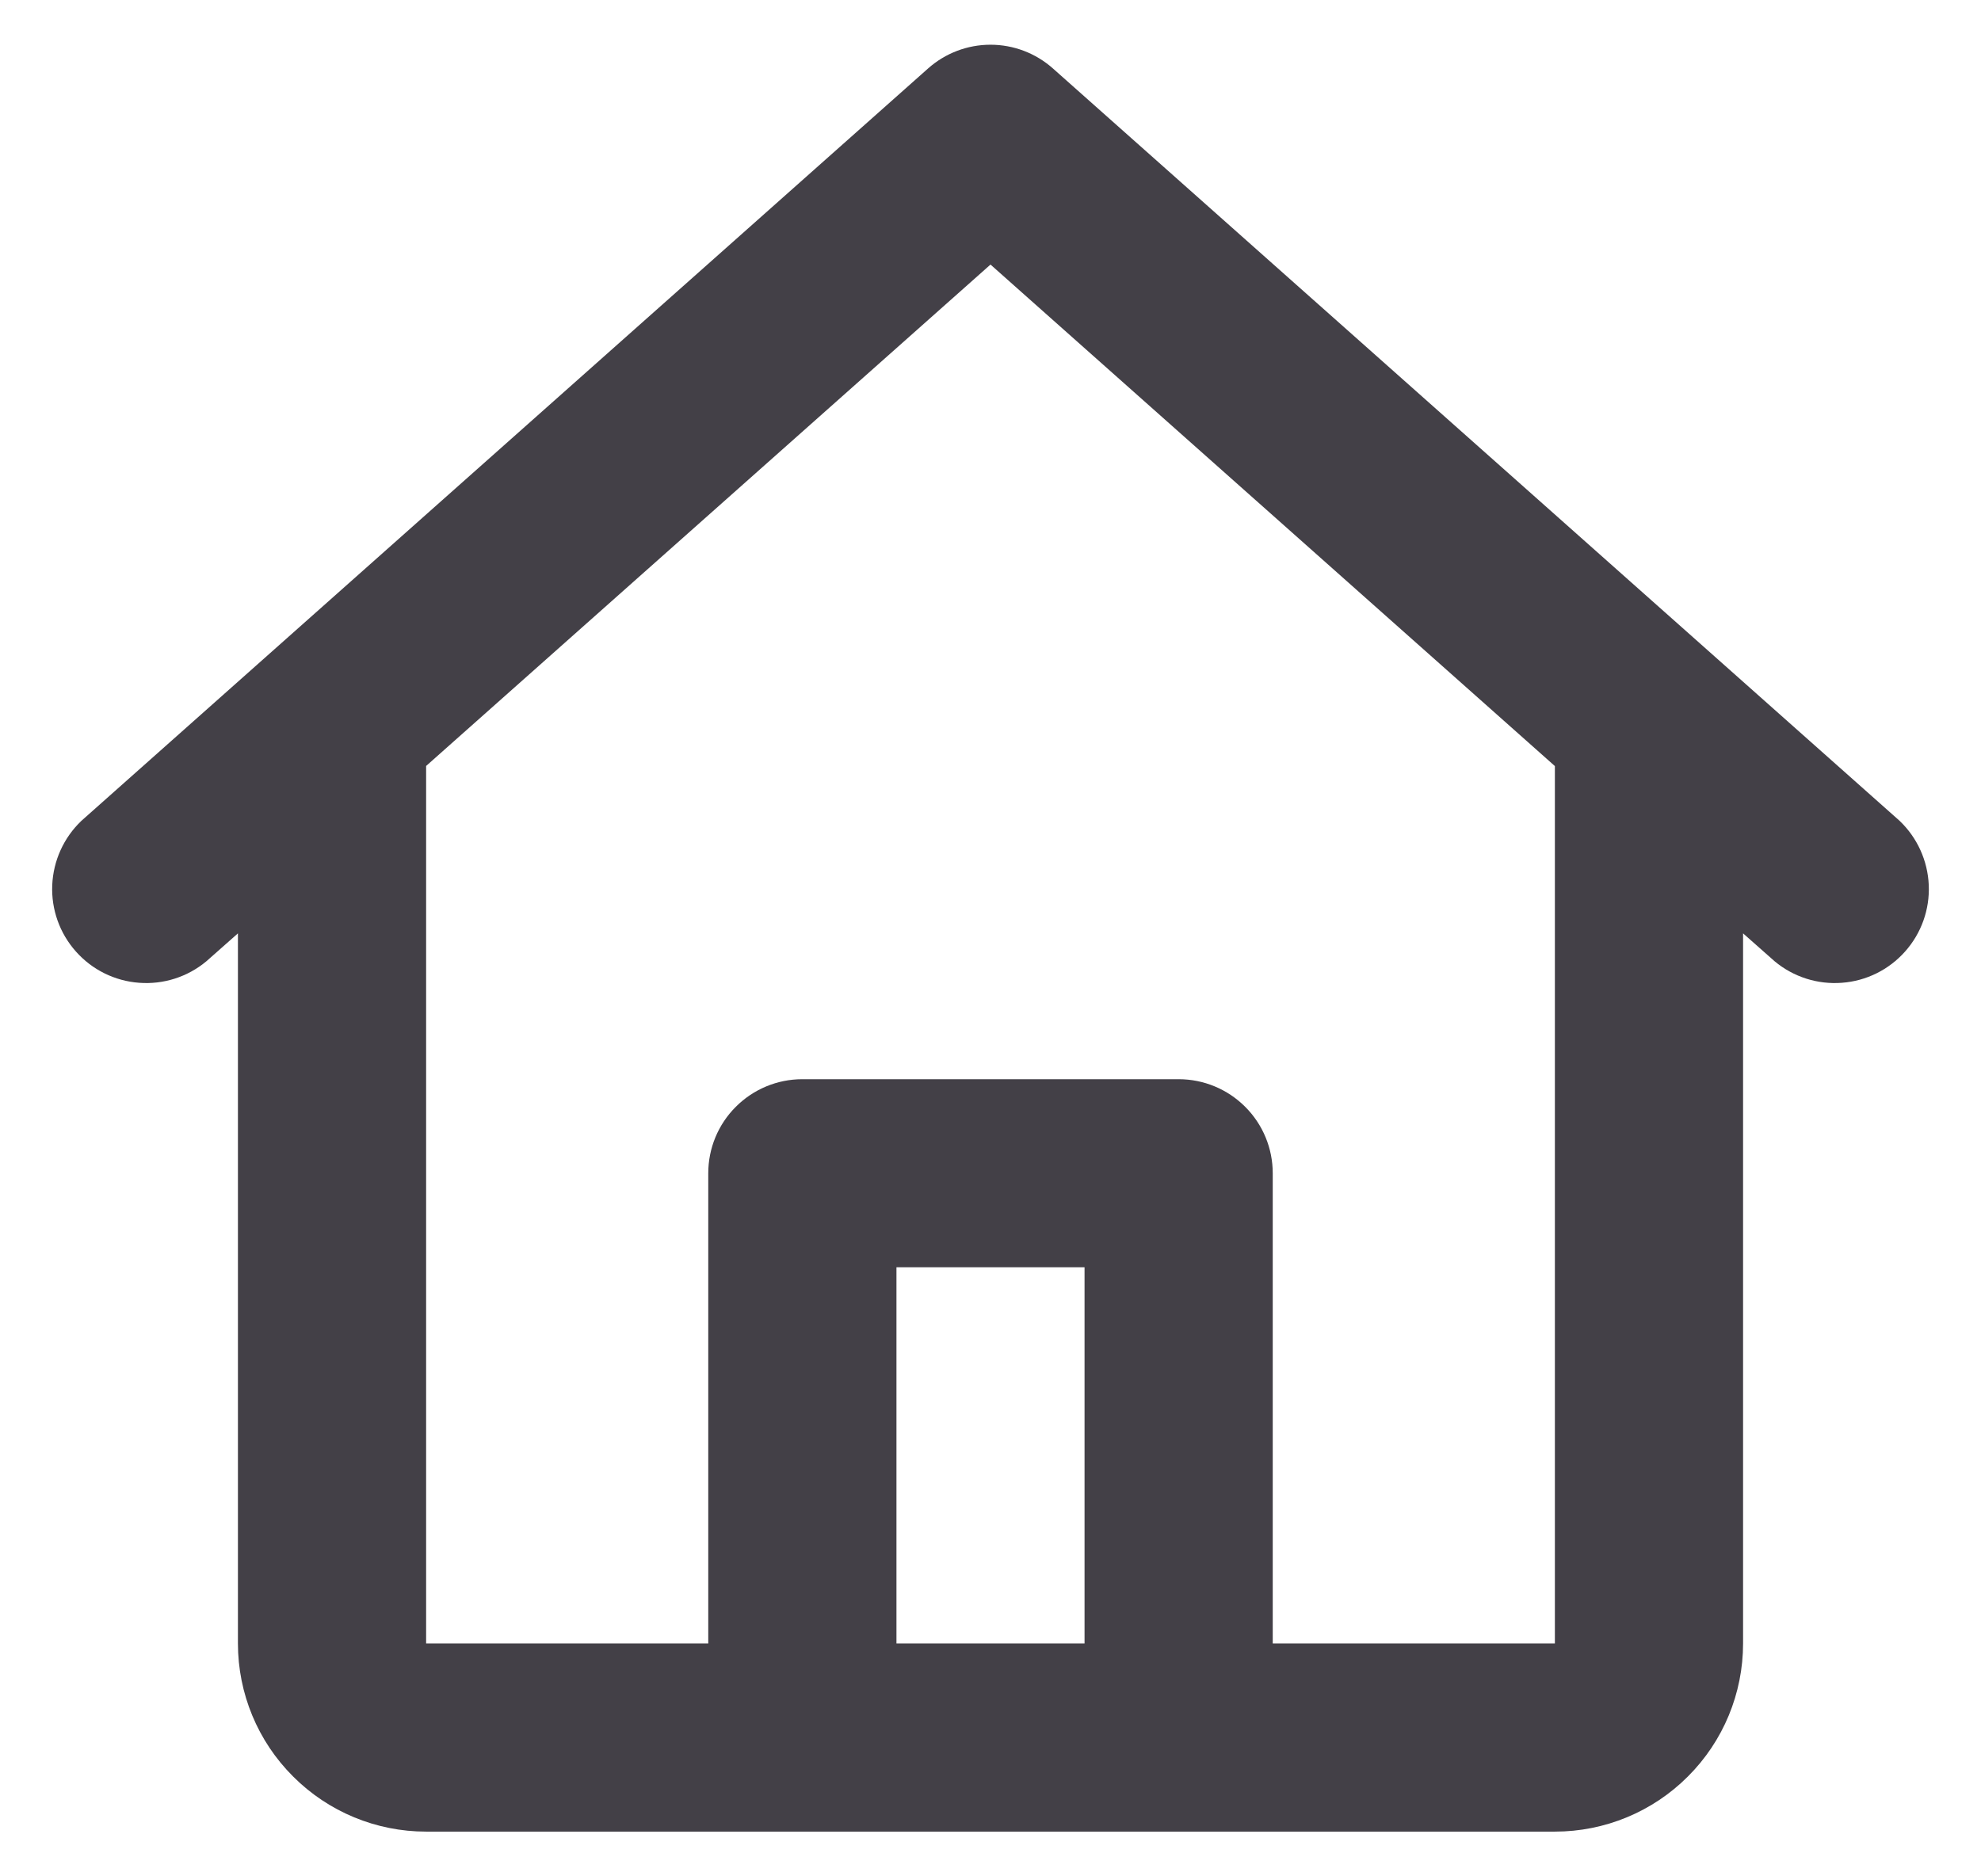 <?xml version="1.0" encoding="UTF-8" standalone="no"?>
<!DOCTYPE svg PUBLIC "-//W3C//DTD SVG 1.1//EN" "http://www.w3.org/Graphics/SVG/1.1/DTD/svg11.dtd">
<svg width="100%" height="100%" viewBox="0 0 19 18" version="1.1" xmlns="http://www.w3.org/2000/svg" xmlns:xlink="http://www.w3.org/1999/xlink" xml:space="preserve" xmlns:serif="http://www.serif.com/" style="fill-rule:evenodd;clip-rule:evenodd;stroke-linejoin:round;stroke-miterlimit:2;">
    <g transform="matrix(1,0,0,1,-2.5,-2.571)">
        <g>
            <path d="M11.401,3.228C11.566,3.081 11.779,3 12,3C12.221,3 12.434,3.081 12.599,3.228L20.719,10.445C20.889,10.607 20.989,10.828 20.999,11.062C21.009,11.295 20.928,11.524 20.772,11.699C20.617,11.874 20.399,11.982 20.166,11.999C19.932,12.017 19.701,11.943 19.521,11.793L19.218,11.525L19.218,18.337C19.218,18.816 19.028,19.275 18.689,19.613C18.351,19.952 17.892,20.142 17.413,20.142L6.587,20.142C6.108,20.142 5.649,19.952 5.311,19.613C4.972,19.275 4.782,18.816 4.782,18.337L4.782,11.525L4.479,11.793C4.299,11.943 4.068,12.017 3.834,11.999C3.601,11.982 3.383,11.874 3.228,11.699C3.072,11.524 2.991,11.295 3.001,11.062C3.011,10.828 3.111,10.607 3.281,10.445L11.401,3.228ZM6.587,9.919L6.587,18.337L9.293,18.337L9.293,13.826C9.293,13.587 9.388,13.357 9.558,13.188C9.727,13.019 9.956,12.924 10.195,12.924L13.805,12.924C14.044,12.924 14.273,13.019 14.442,13.188C14.612,13.357 14.707,13.587 14.707,13.826L14.707,18.337L17.413,18.337L17.413,9.92L12,5.109L6.587,9.919ZM12.902,18.337L12.902,14.728L11.098,14.728L11.098,18.337L12.902,18.337Z" style="fill:rgb(67,64,71);fill-rule:nonzero;"/>
        </g>
    </g>
</svg>
